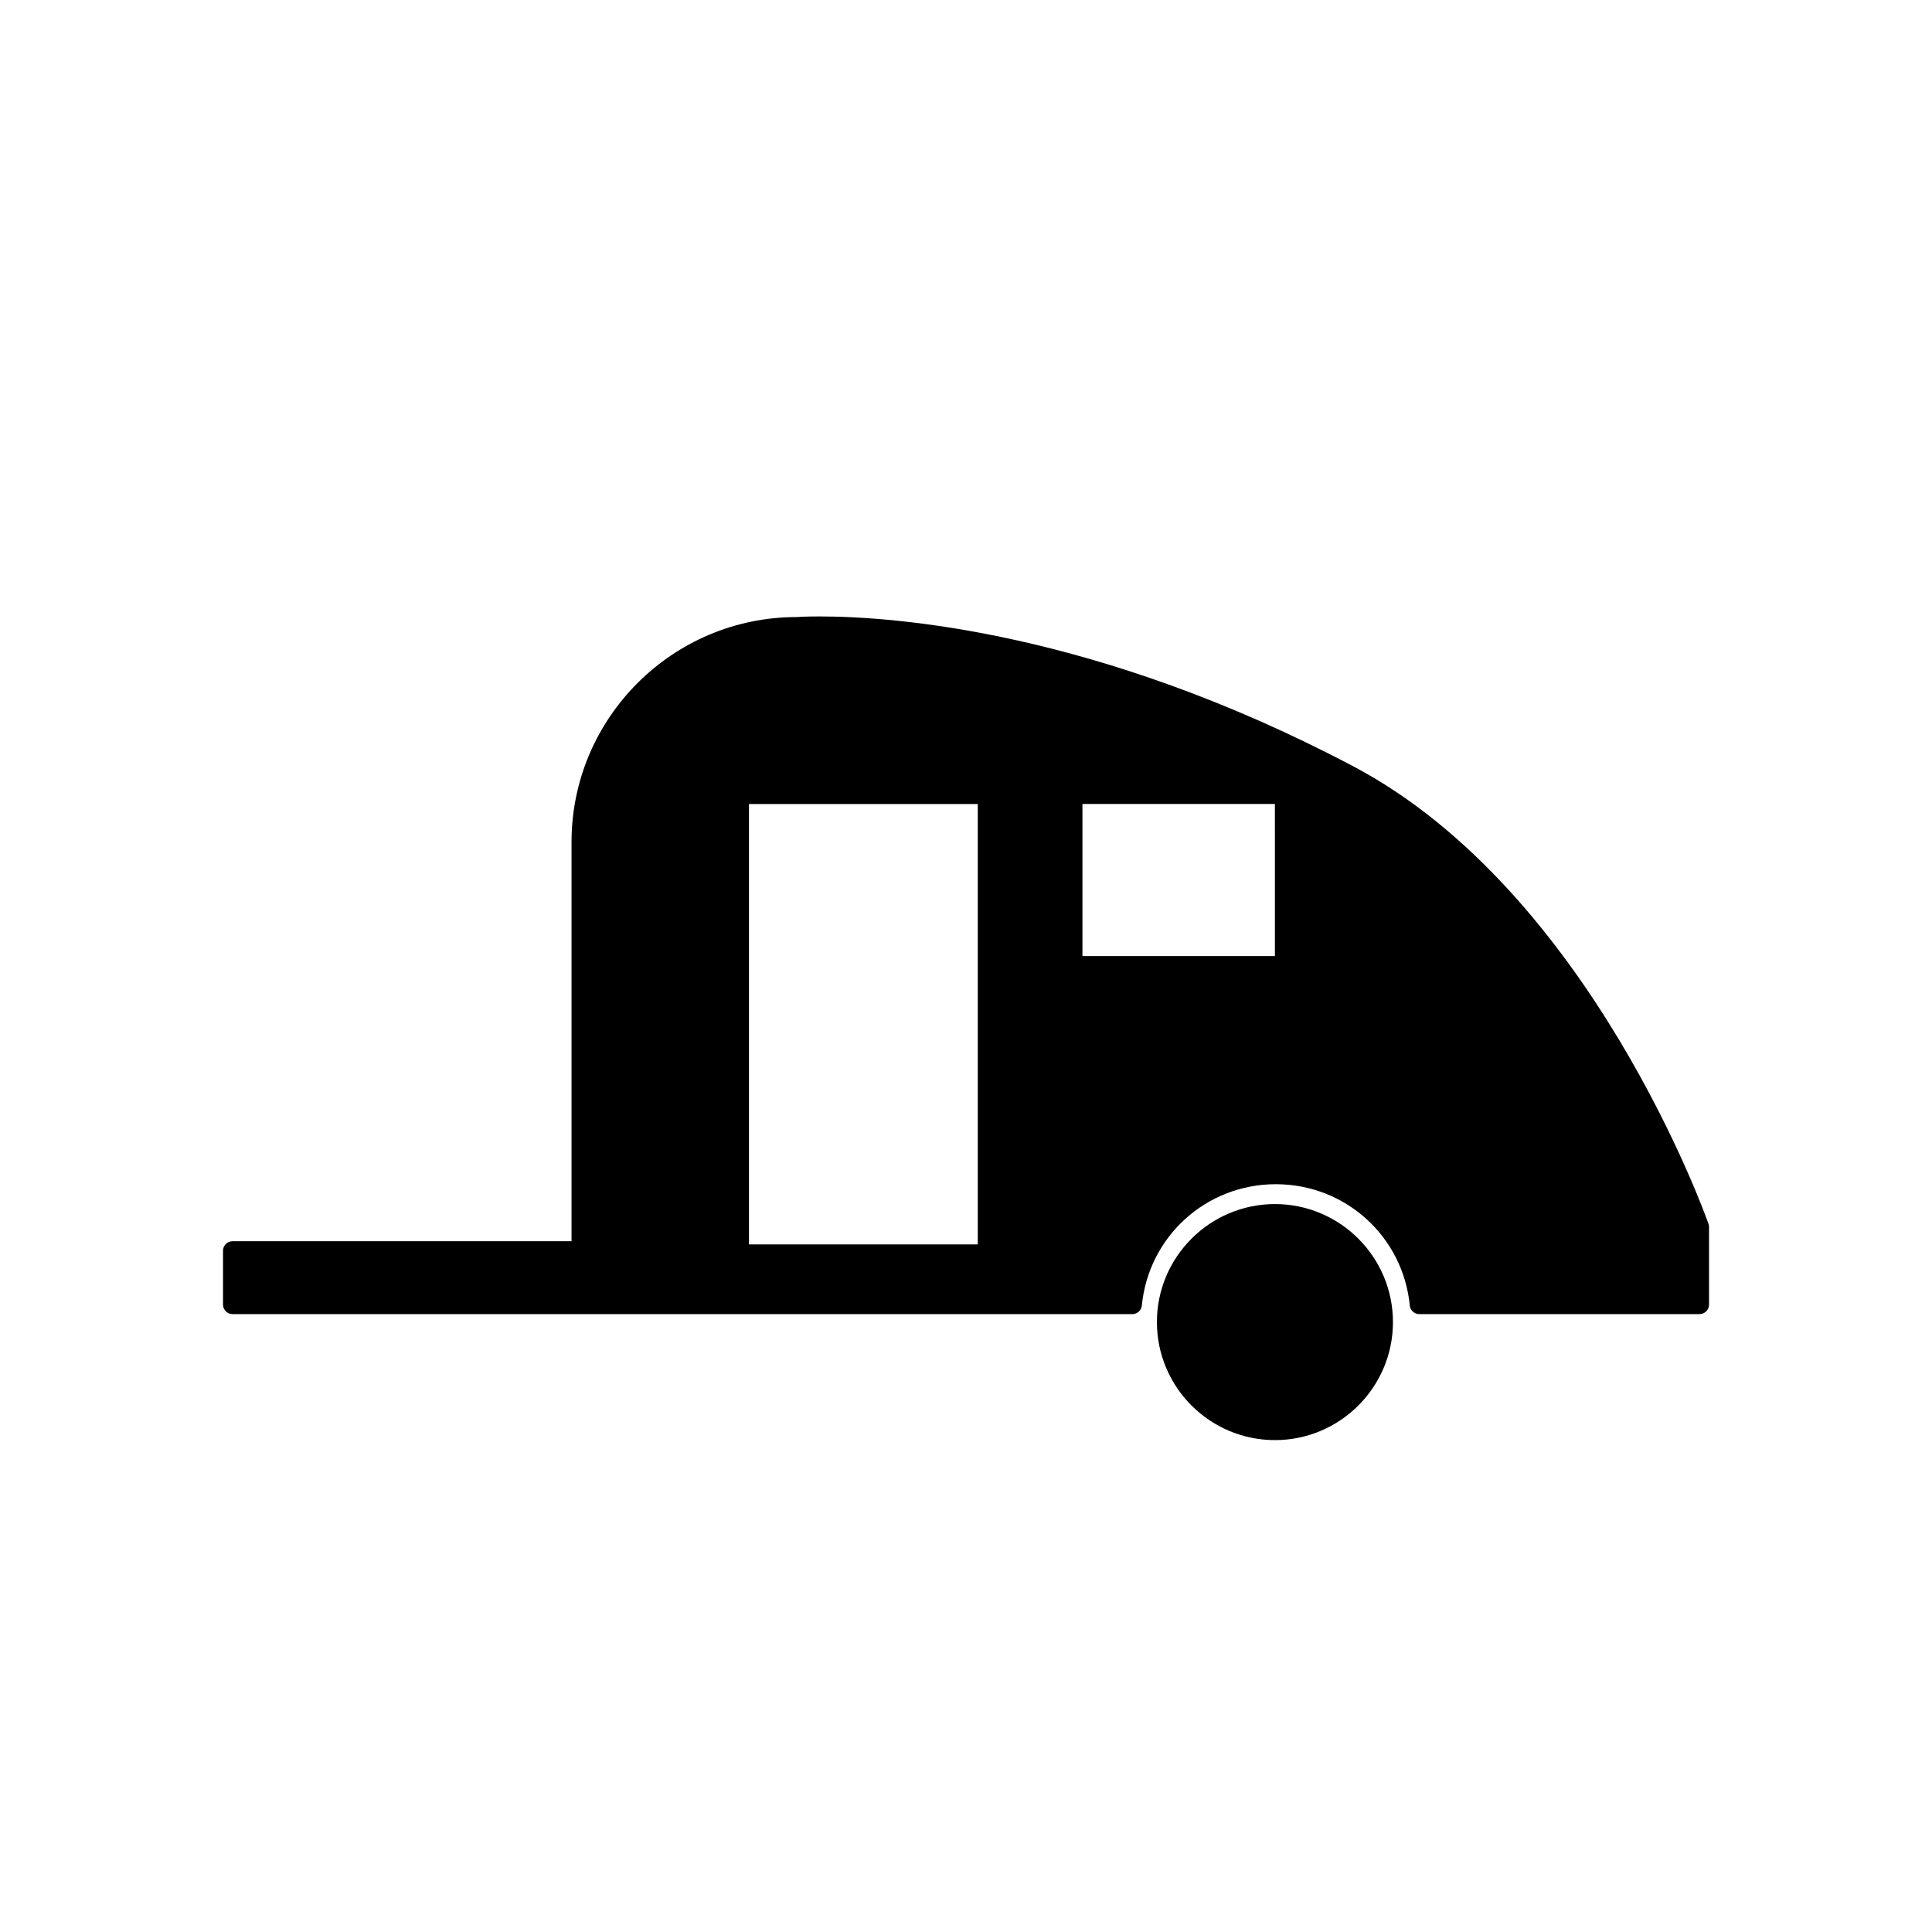 <?xml version="1.0" encoding="UTF-8"?>
<!-- Uploaded to: SVG Repo, www.svgrepo.com, Generator: SVG Repo Mixer Tools -->
<svg fill="#000000" width="800px" height="800px" version="1.1" viewBox="144 144 512 512" xmlns="http://www.w3.org/2000/svg">
 <g>
  <path d="m481.87 463.09c-17.246 0-31.277 14.031-31.277 31.277 0 17.246 14.031 31.277 31.277 31.277 17.246 0 31.277-14.031 31.277-31.277 0-17.246-14.031-31.277-31.277-31.277z"/>
  <path d="m596.77 468.34c-0.301-0.875-31.023-88.051-94.359-121.38-67.91-35.746-121.43-39.598-141.29-39.598-3.879 0-6.016 0.156-6.027 0.168-32.883 0.004-59.633 26.762-59.633 59.641v105.77h-89.84c-1.391 0-2.519 1.129-2.519 2.519v14.273c0 1.391 1.129 2.519 2.519 2.519h238.47c1.293 0 2.383-0.984 2.508-2.273 1.797-18.332 17.062-32.152 35.504-32.152 18.438 0 33.711 13.824 35.508 32.152 0.125 1.289 1.211 2.273 2.508 2.273h74.273c1.391 0 2.519-1.129 2.519-2.519v-20.57c0-0.277-0.047-0.555-0.137-0.824zm-193.65 5.441h-60.637v-116.71h60.637zm78.746-76.41h-51.008v-40.305h51.004z"/>
 </g>
</svg>